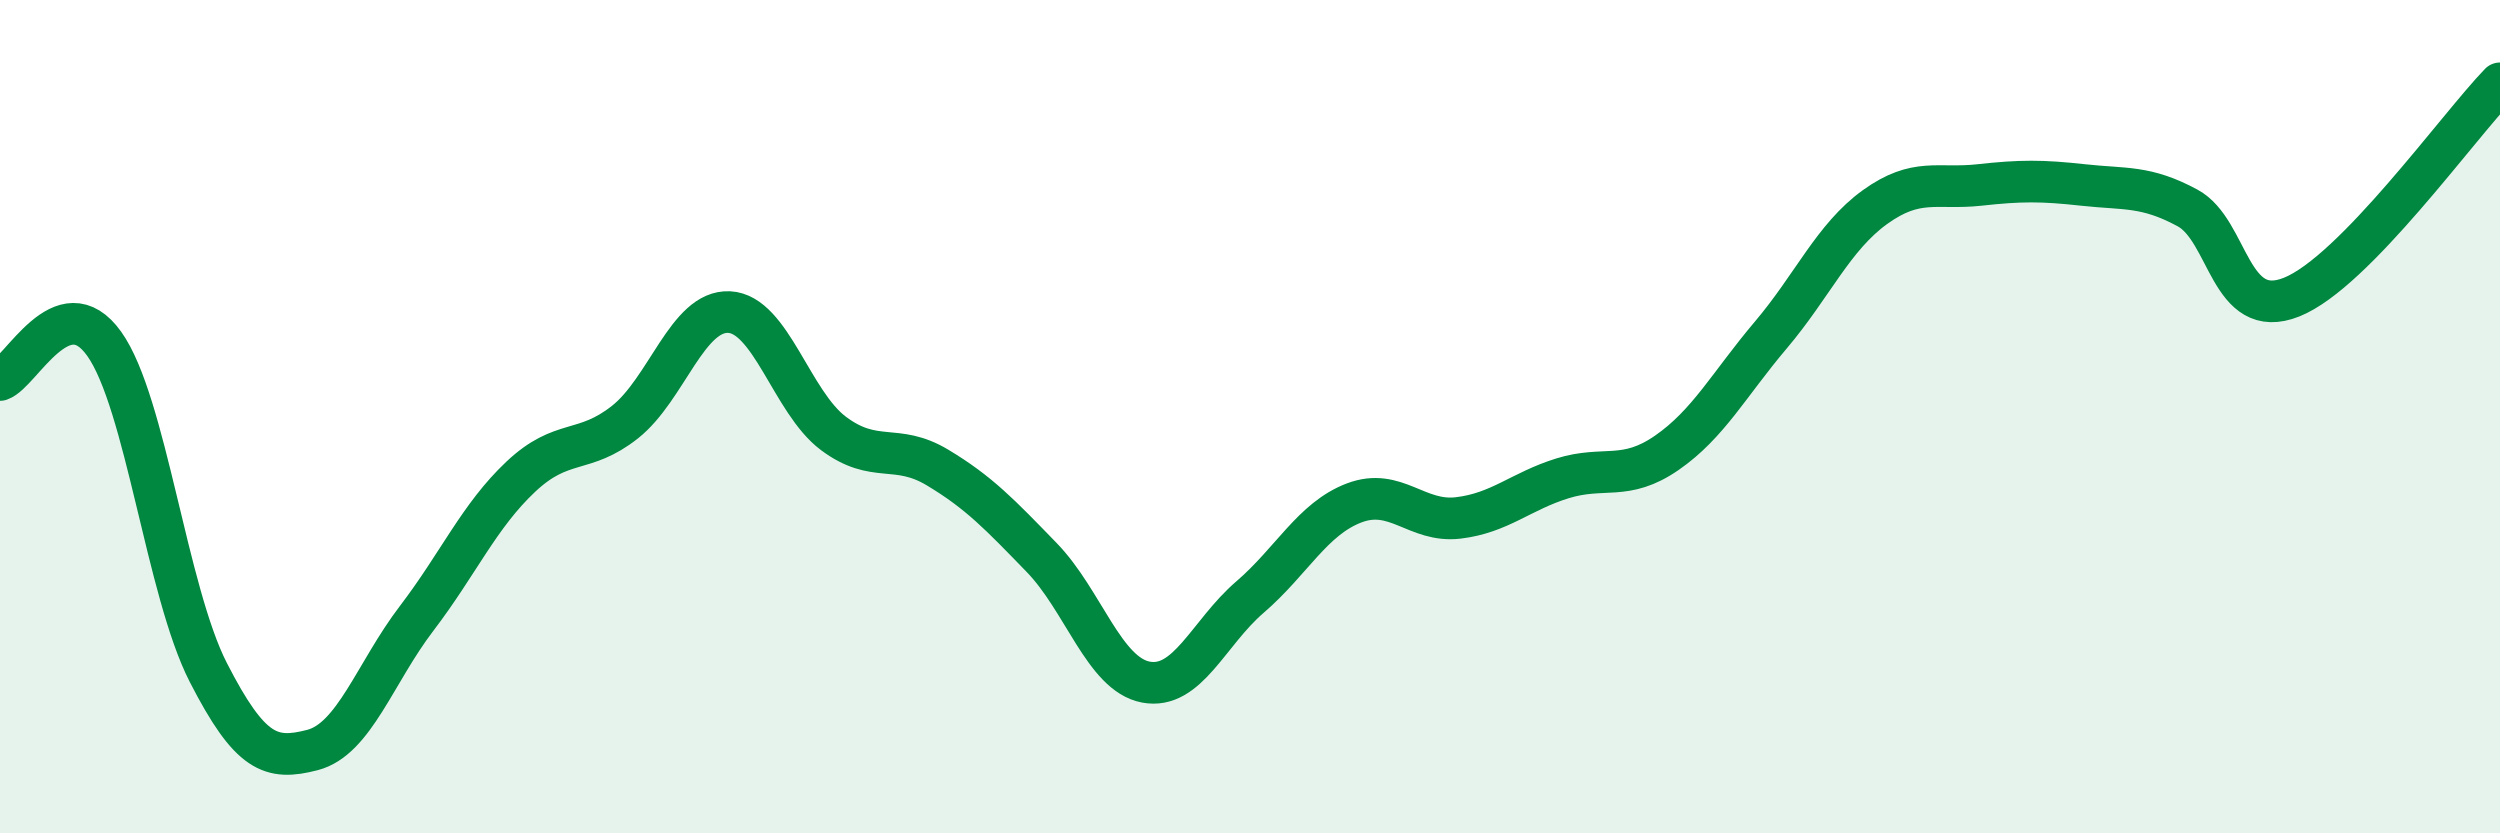 
    <svg width="60" height="20" viewBox="0 0 60 20" xmlns="http://www.w3.org/2000/svg">
      <path
        d="M 0,9.12 C 0.5,8.95 1.5,6.85 2.5,8.25 C 3.5,9.65 4,14.19 5,16.14 C 6,18.09 6.5,18.26 7.5,18 C 8.5,17.74 9,16.15 10,14.84 C 11,13.53 11.5,12.38 12.5,11.44 C 13.5,10.5 14,10.92 15,10.13 C 16,9.34 16.5,7.44 17.5,7.49 C 18.5,7.54 19,9.65 20,10.4 C 21,11.15 21.5,10.62 22.5,11.22 C 23.5,11.82 24,12.35 25,13.38 C 26,14.41 26.5,16.18 27.5,16.37 C 28.5,16.56 29,15.19 30,14.33 C 31,13.47 31.5,12.45 32.5,12.07 C 33.5,11.69 34,12.55 35,12.43 C 36,12.31 36.5,11.79 37.5,11.48 C 38.5,11.17 39,11.56 40,10.87 C 41,10.18 41.5,9.22 42.5,8.04 C 43.5,6.86 44,5.69 45,4.97 C 46,4.25 46.5,4.55 47.5,4.44 C 48.5,4.33 49,4.33 50,4.44 C 51,4.55 51.5,4.45 52.5,4.99 C 53.5,5.53 53.5,7.73 55,7.13 C 56.5,6.53 59,3.03 60,2L60 20L0 20Z"
        fill="#008740"
        opacity="0.1"
        stroke-linecap="round"
        stroke-linejoin="round"
      />
      <path
        d="M 0,9.12 C 0.5,8.95 1.5,6.85 2.5,8.25 C 3.5,9.65 4,14.19 5,16.14 C 6,18.09 6.5,18.26 7.5,18 C 8.5,17.74 9,16.15 10,14.84 C 11,13.53 11.5,12.38 12.5,11.44 C 13.5,10.5 14,10.92 15,10.13 C 16,9.34 16.5,7.44 17.5,7.49 C 18.5,7.54 19,9.65 20,10.4 C 21,11.15 21.5,10.62 22.5,11.22 C 23.5,11.82 24,12.35 25,13.38 C 26,14.41 26.5,16.18 27.5,16.37 C 28.5,16.56 29,15.19 30,14.33 C 31,13.47 31.5,12.45 32.5,12.07 C 33.5,11.69 34,12.55 35,12.43 C 36,12.31 36.5,11.79 37.5,11.48 C 38.5,11.17 39,11.56 40,10.87 C 41,10.18 41.5,9.22 42.5,8.04 C 43.5,6.86 44,5.69 45,4.97 C 46,4.25 46.5,4.55 47.5,4.44 C 48.5,4.33 49,4.33 50,4.44 C 51,4.55 51.5,4.45 52.5,4.99 C 53.5,5.53 53.5,7.73 55,7.13 C 56.5,6.53 59,3.03 60,2"
        stroke="#008740"
        stroke-width="1"
        fill="none"
        stroke-linecap="round"
        stroke-linejoin="round"
      />
    </svg>
  